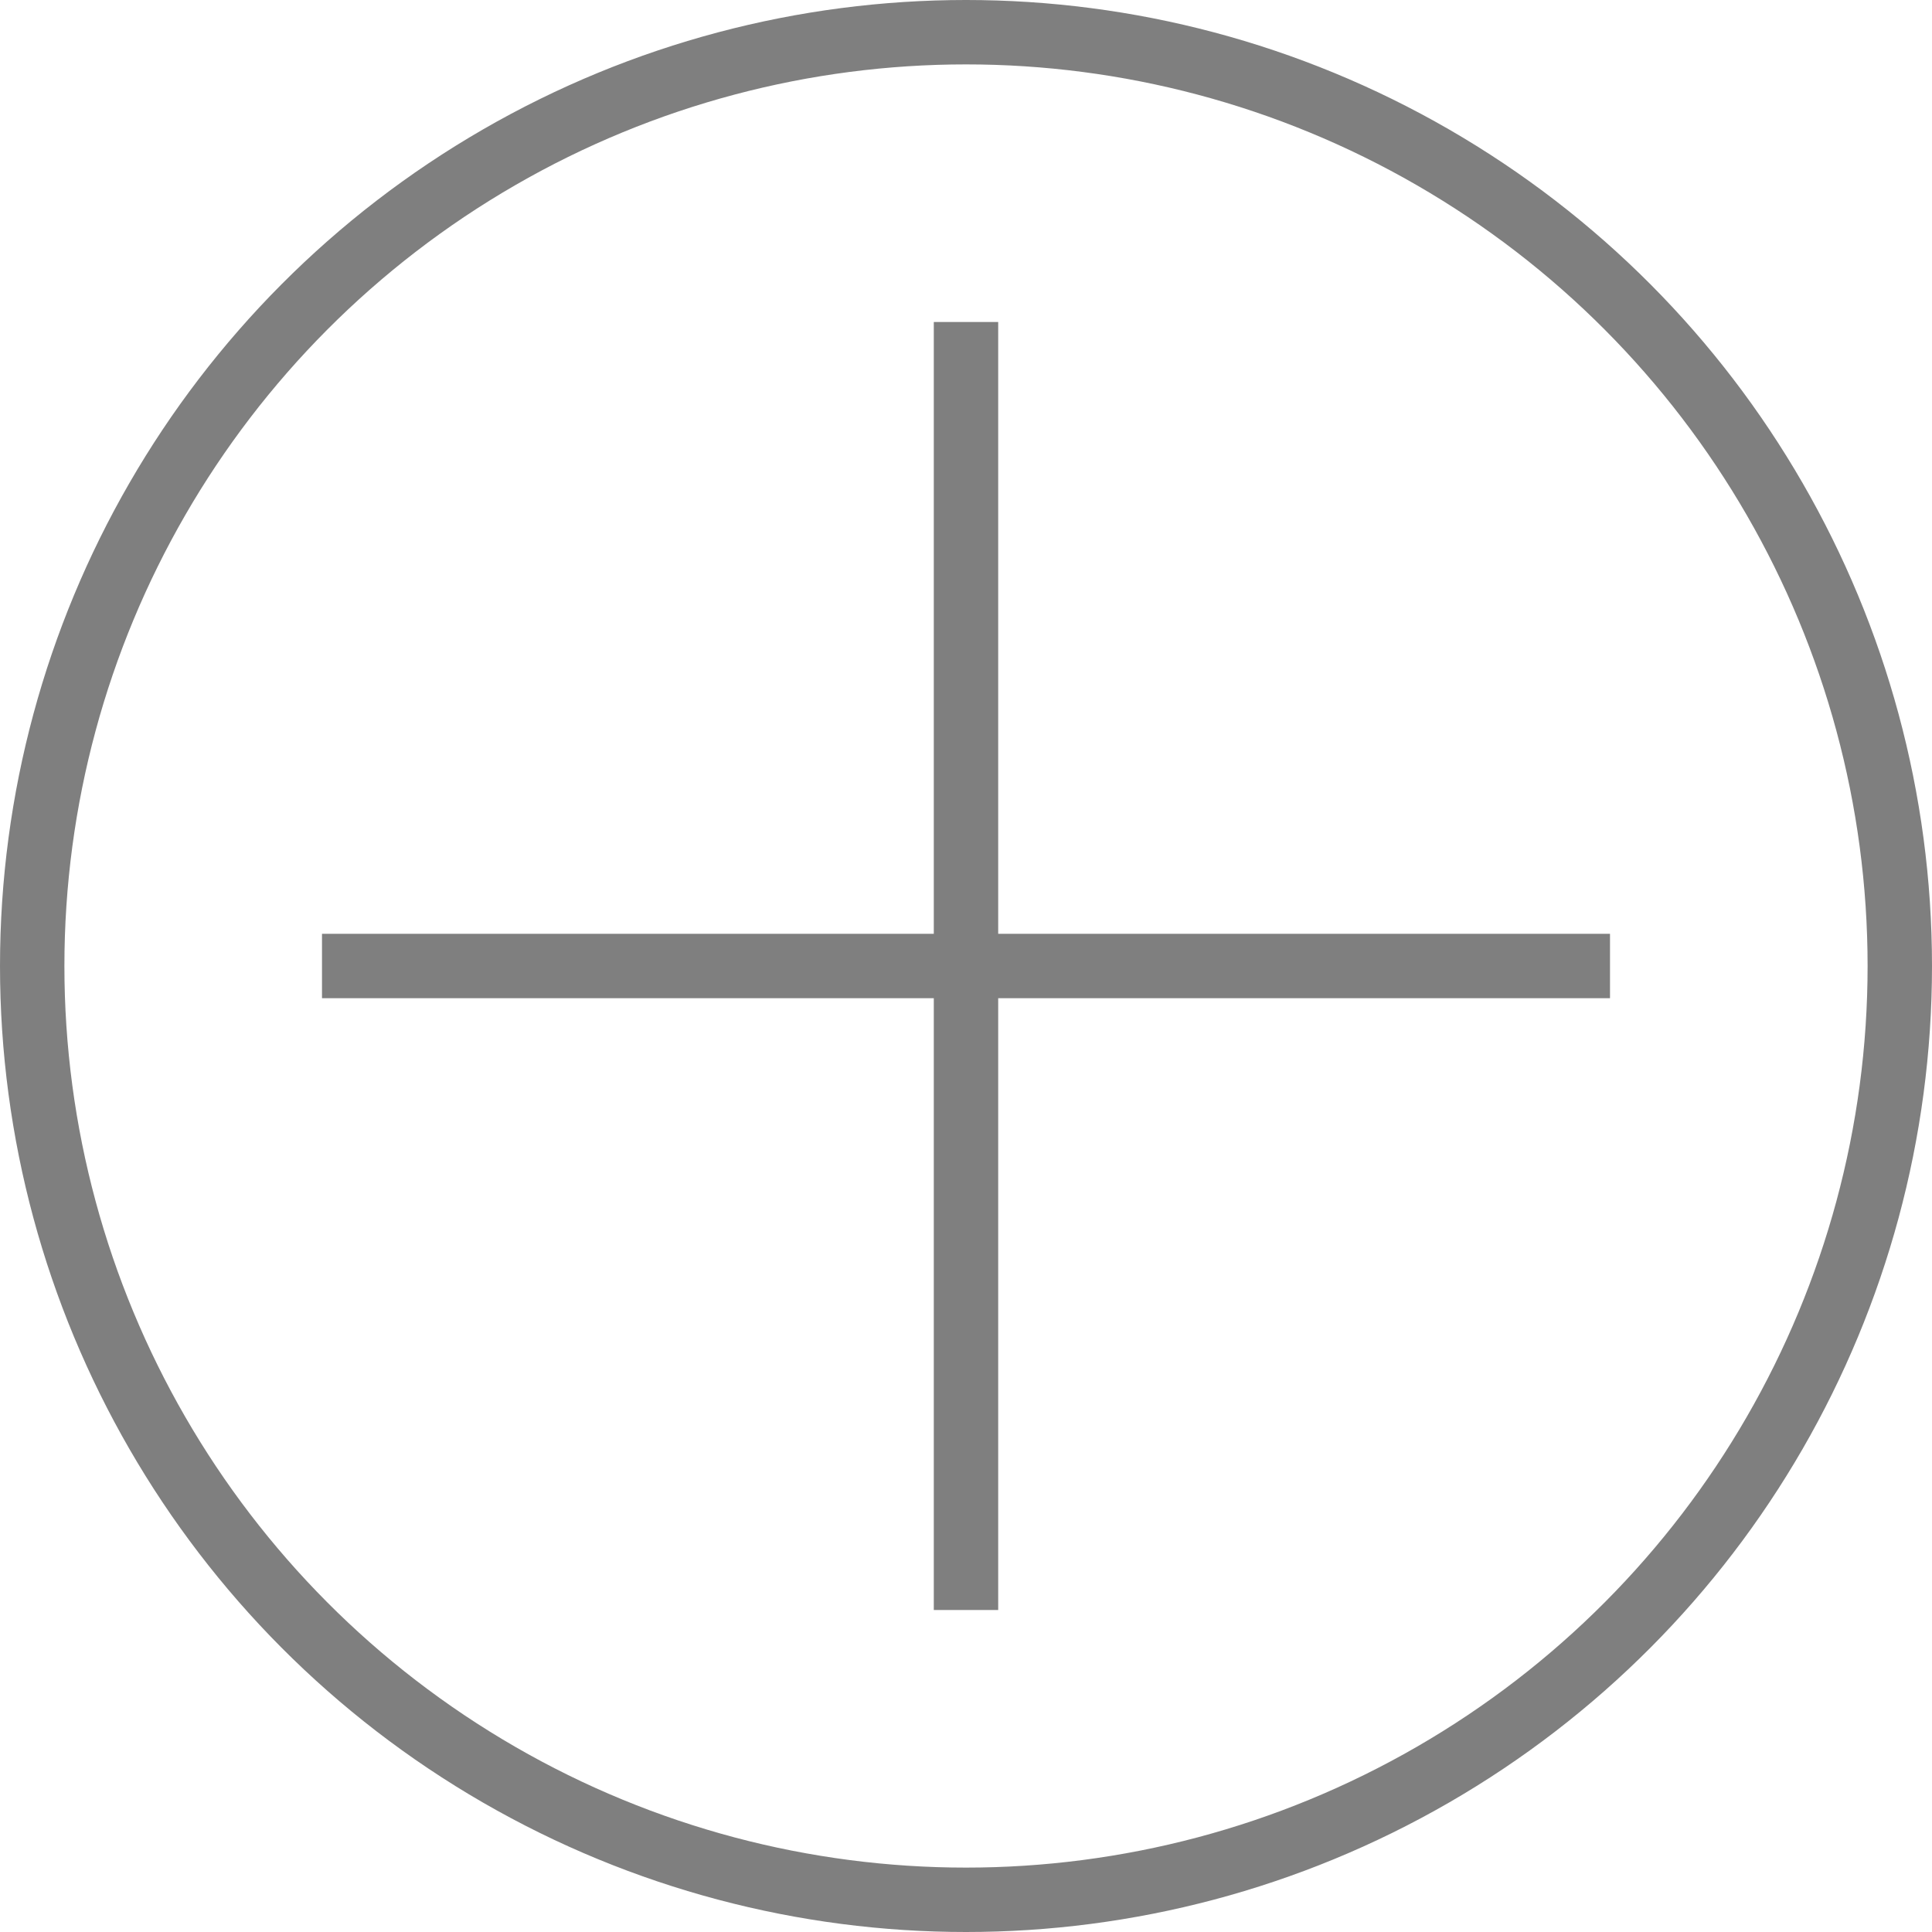<?xml version="1.0" encoding="UTF-8"?> <svg xmlns="http://www.w3.org/2000/svg" width="30" height="30" viewBox="0 0 30 30" fill="none"> <g opacity="0.5"> <circle cx="15" cy="15" r="14.5" stroke="black"></circle> <rect x="14.5" y="5" width="1" height="20" fill="black"></rect> <rect x="5" y="15.5" width="1" height="20" transform="rotate(-90 5 15.5)" fill="black"></rect> </g> </svg> 